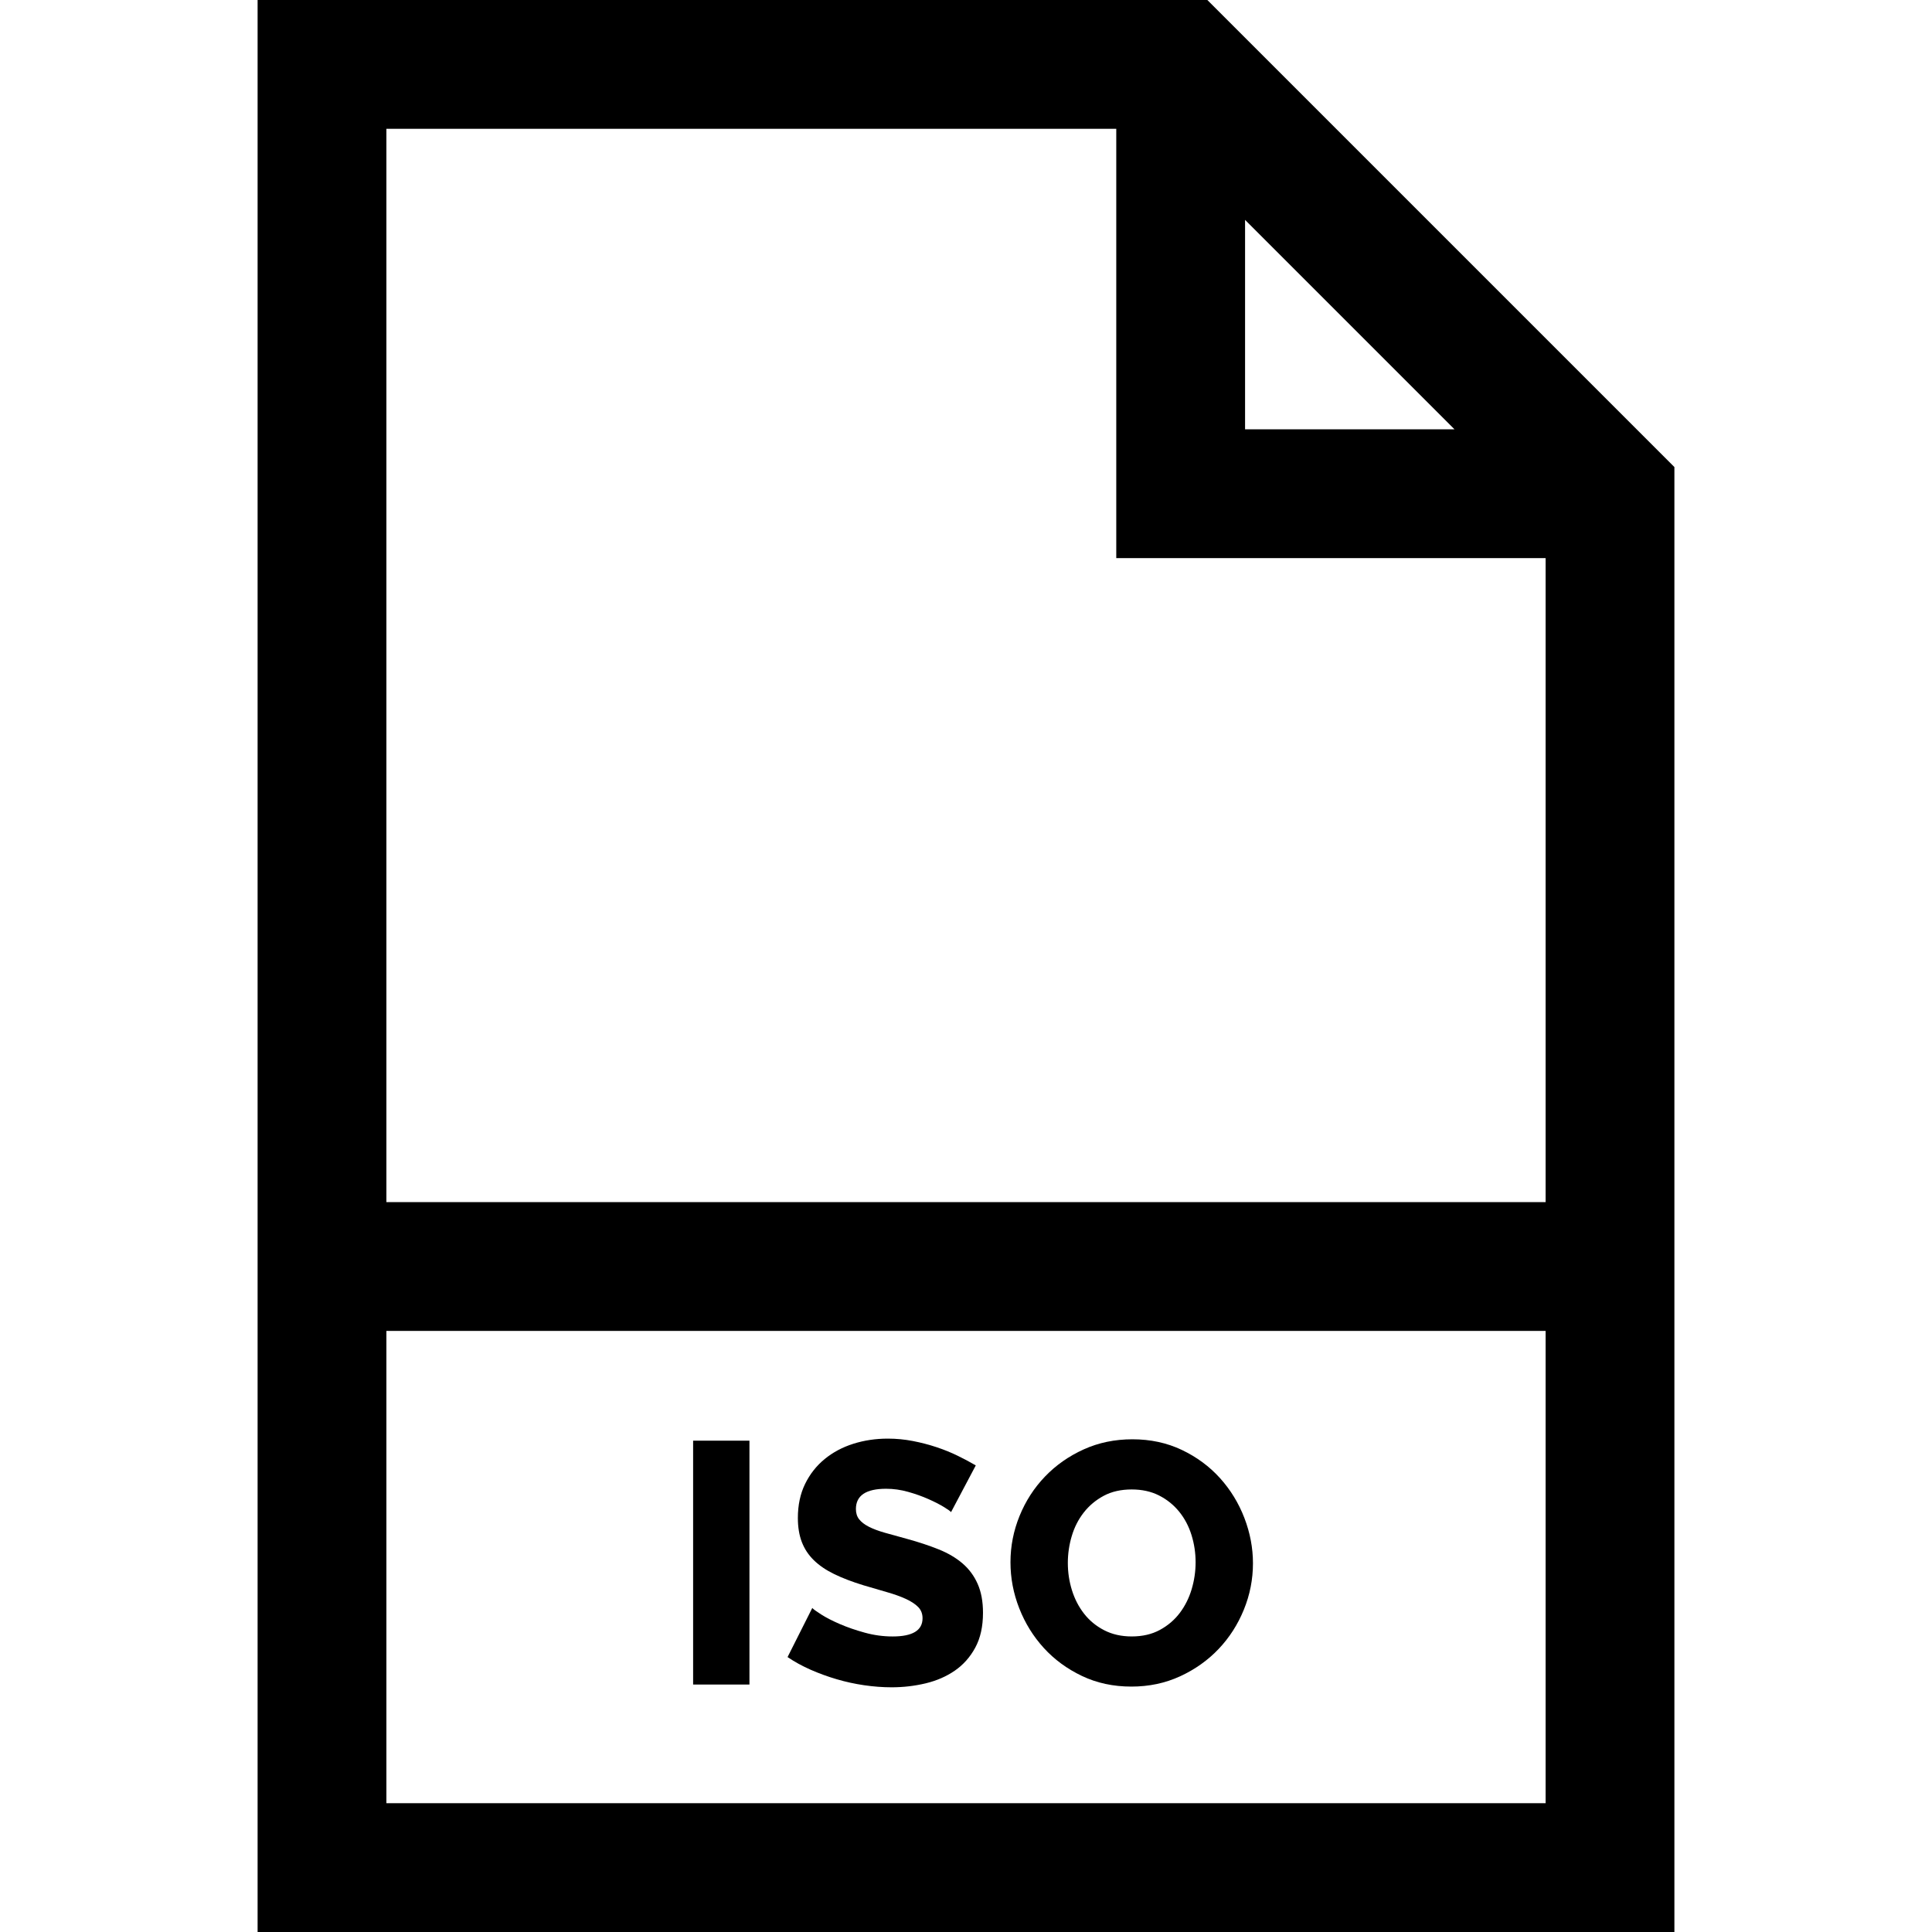 <?xml version="1.0" encoding="iso-8859-1"?>
<!-- Uploaded to: SVG Repo, www.svgrepo.com, Generator: SVG Repo Mixer Tools -->
<svg fill="#000000" version="1.1" id="Layer_1" xmlns="http://www.w3.org/2000/svg" xmlns:xlink="http://www.w3.org/1999/xlink" 
	 viewBox="0 0 450 450" xml:space="preserve">
<g>
	<path d="M281.213,0H60v450h330V108.787L281.213,0z M290,51.213L338.787,100H290V51.213z M260,30v100h100v150H90V30H260z M90,420
		V310h270v110H90z"/>
	<rect x="161.441" y="335.56" width="13.12" height="56.8"/>
	<path d="M224.2,364.159c-1.52-1.306-3.374-2.399-5.56-3.279c-2.188-0.88-4.64-1.692-7.36-2.44c-1.974-0.532-3.708-1.013-5.2-1.439
		c-1.494-0.427-2.734-0.893-3.72-1.4c-0.987-0.506-1.733-1.08-2.24-1.72c-0.508-0.641-0.76-1.44-0.76-2.4
		c0-3.146,2.346-4.72,7.04-4.72c1.707,0,3.413,0.24,5.12,0.72c1.706,0.48,3.28,1.04,4.72,1.68c1.44,0.641,2.64,1.254,3.6,1.841
		s1.52,0.987,1.68,1.199l5.76-10.88c-1.28-0.746-2.68-1.492-4.2-2.239s-3.16-1.413-4.92-2c-1.76-0.587-3.6-1.066-5.52-1.44
		c-1.92-0.372-3.868-0.56-5.84-0.56c-2.827,0-5.507,0.399-8.04,1.199c-2.534,0.801-4.76,1.988-6.68,3.561
		c-1.92,1.573-3.44,3.507-4.56,5.8c-1.12,2.294-1.68,4.934-1.68,7.92c0,2.134,0.307,4,0.92,5.6c0.613,1.601,1.546,3.015,2.8,4.24
		c1.252,1.228,2.84,2.308,4.76,3.24c1.92,0.934,4.187,1.8,6.8,2.6c1.972,0.588,3.8,1.12,5.48,1.601c1.68,0.479,3.132,1,4.36,1.56
		c1.226,0.561,2.187,1.188,2.88,1.88c0.693,0.694,1.04,1.574,1.04,2.641c0,2.827-2.32,4.239-6.96,4.239
		c-2.188,0-4.348-0.292-6.48-0.88c-2.134-0.586-4.067-1.252-5.8-2c-1.734-0.746-3.188-1.492-4.36-2.239
		c-1.173-0.747-1.867-1.253-2.08-1.521l-5.76,11.44c1.652,1.12,3.453,2.107,5.4,2.96c1.946,0.854,3.96,1.587,6.04,2.199
		c2.08,0.614,4.212,1.08,6.4,1.4c2.187,0.32,4.32,0.48,6.4,0.48c2.72,0,5.36-0.308,7.92-0.92c2.56-0.613,4.826-1.601,6.8-2.961
		c1.973-1.359,3.56-3.146,4.76-5.359c1.2-2.213,1.8-4.92,1.8-8.12c0-2.612-0.414-4.853-1.24-6.72
		C226.893,367.054,225.72,365.467,224.2,364.159z"/>
	<path d="M284.159,344.279c-2.454-2.72-5.414-4.906-8.88-6.56c-3.468-1.652-7.308-2.48-11.521-2.48
		c-4.107,0-7.894,0.788-11.359,2.36c-3.468,1.574-6.468,3.68-9,6.32c-2.534,2.64-4.508,5.693-5.92,9.16
		c-1.414,3.467-2.12,7.067-2.12,10.8c0,3.68,0.68,7.254,2.04,10.72c1.36,3.468,3.266,6.548,5.72,9.24
		c2.453,2.693,5.413,4.867,8.88,6.52c3.466,1.654,7.307,2.48,11.521,2.48c4.105,0,7.893-0.8,11.359-2.4
		c3.467-1.6,6.453-3.72,8.96-6.359c2.507-2.641,4.467-5.693,5.88-9.16s2.12-7.066,2.12-10.801c0-3.572-0.667-7.092-2-10.56
		C288.506,350.094,286.611,347,284.159,344.279z M277.56,370.159c-0.614,2.054-1.534,3.895-2.761,5.521
		c-1.228,1.627-2.773,2.947-4.64,3.96c-1.867,1.014-4.054,1.52-6.56,1.52c-2.4,0-4.534-0.479-6.4-1.439
		c-1.868-0.96-3.428-2.24-4.68-3.84c-1.253-1.601-2.2-3.427-2.84-5.48c-0.64-2.053-0.96-4.172-0.96-6.359
		c0-2.133,0.306-4.227,0.92-6.28c0.613-2.053,1.546-3.88,2.8-5.48c1.252-1.6,2.8-2.893,4.64-3.88
		c1.84-0.986,4.013-1.479,6.521-1.479c2.399,0,4.52,0.467,6.359,1.399c1.84,0.934,3.4,2.188,4.681,3.761
		c1.279,1.573,2.239,3.387,2.88,5.439c0.64,2.054,0.96,4.174,0.96,6.36C278.479,366.014,278.172,368.107,277.56,370.159z"/>
</g>
</svg>